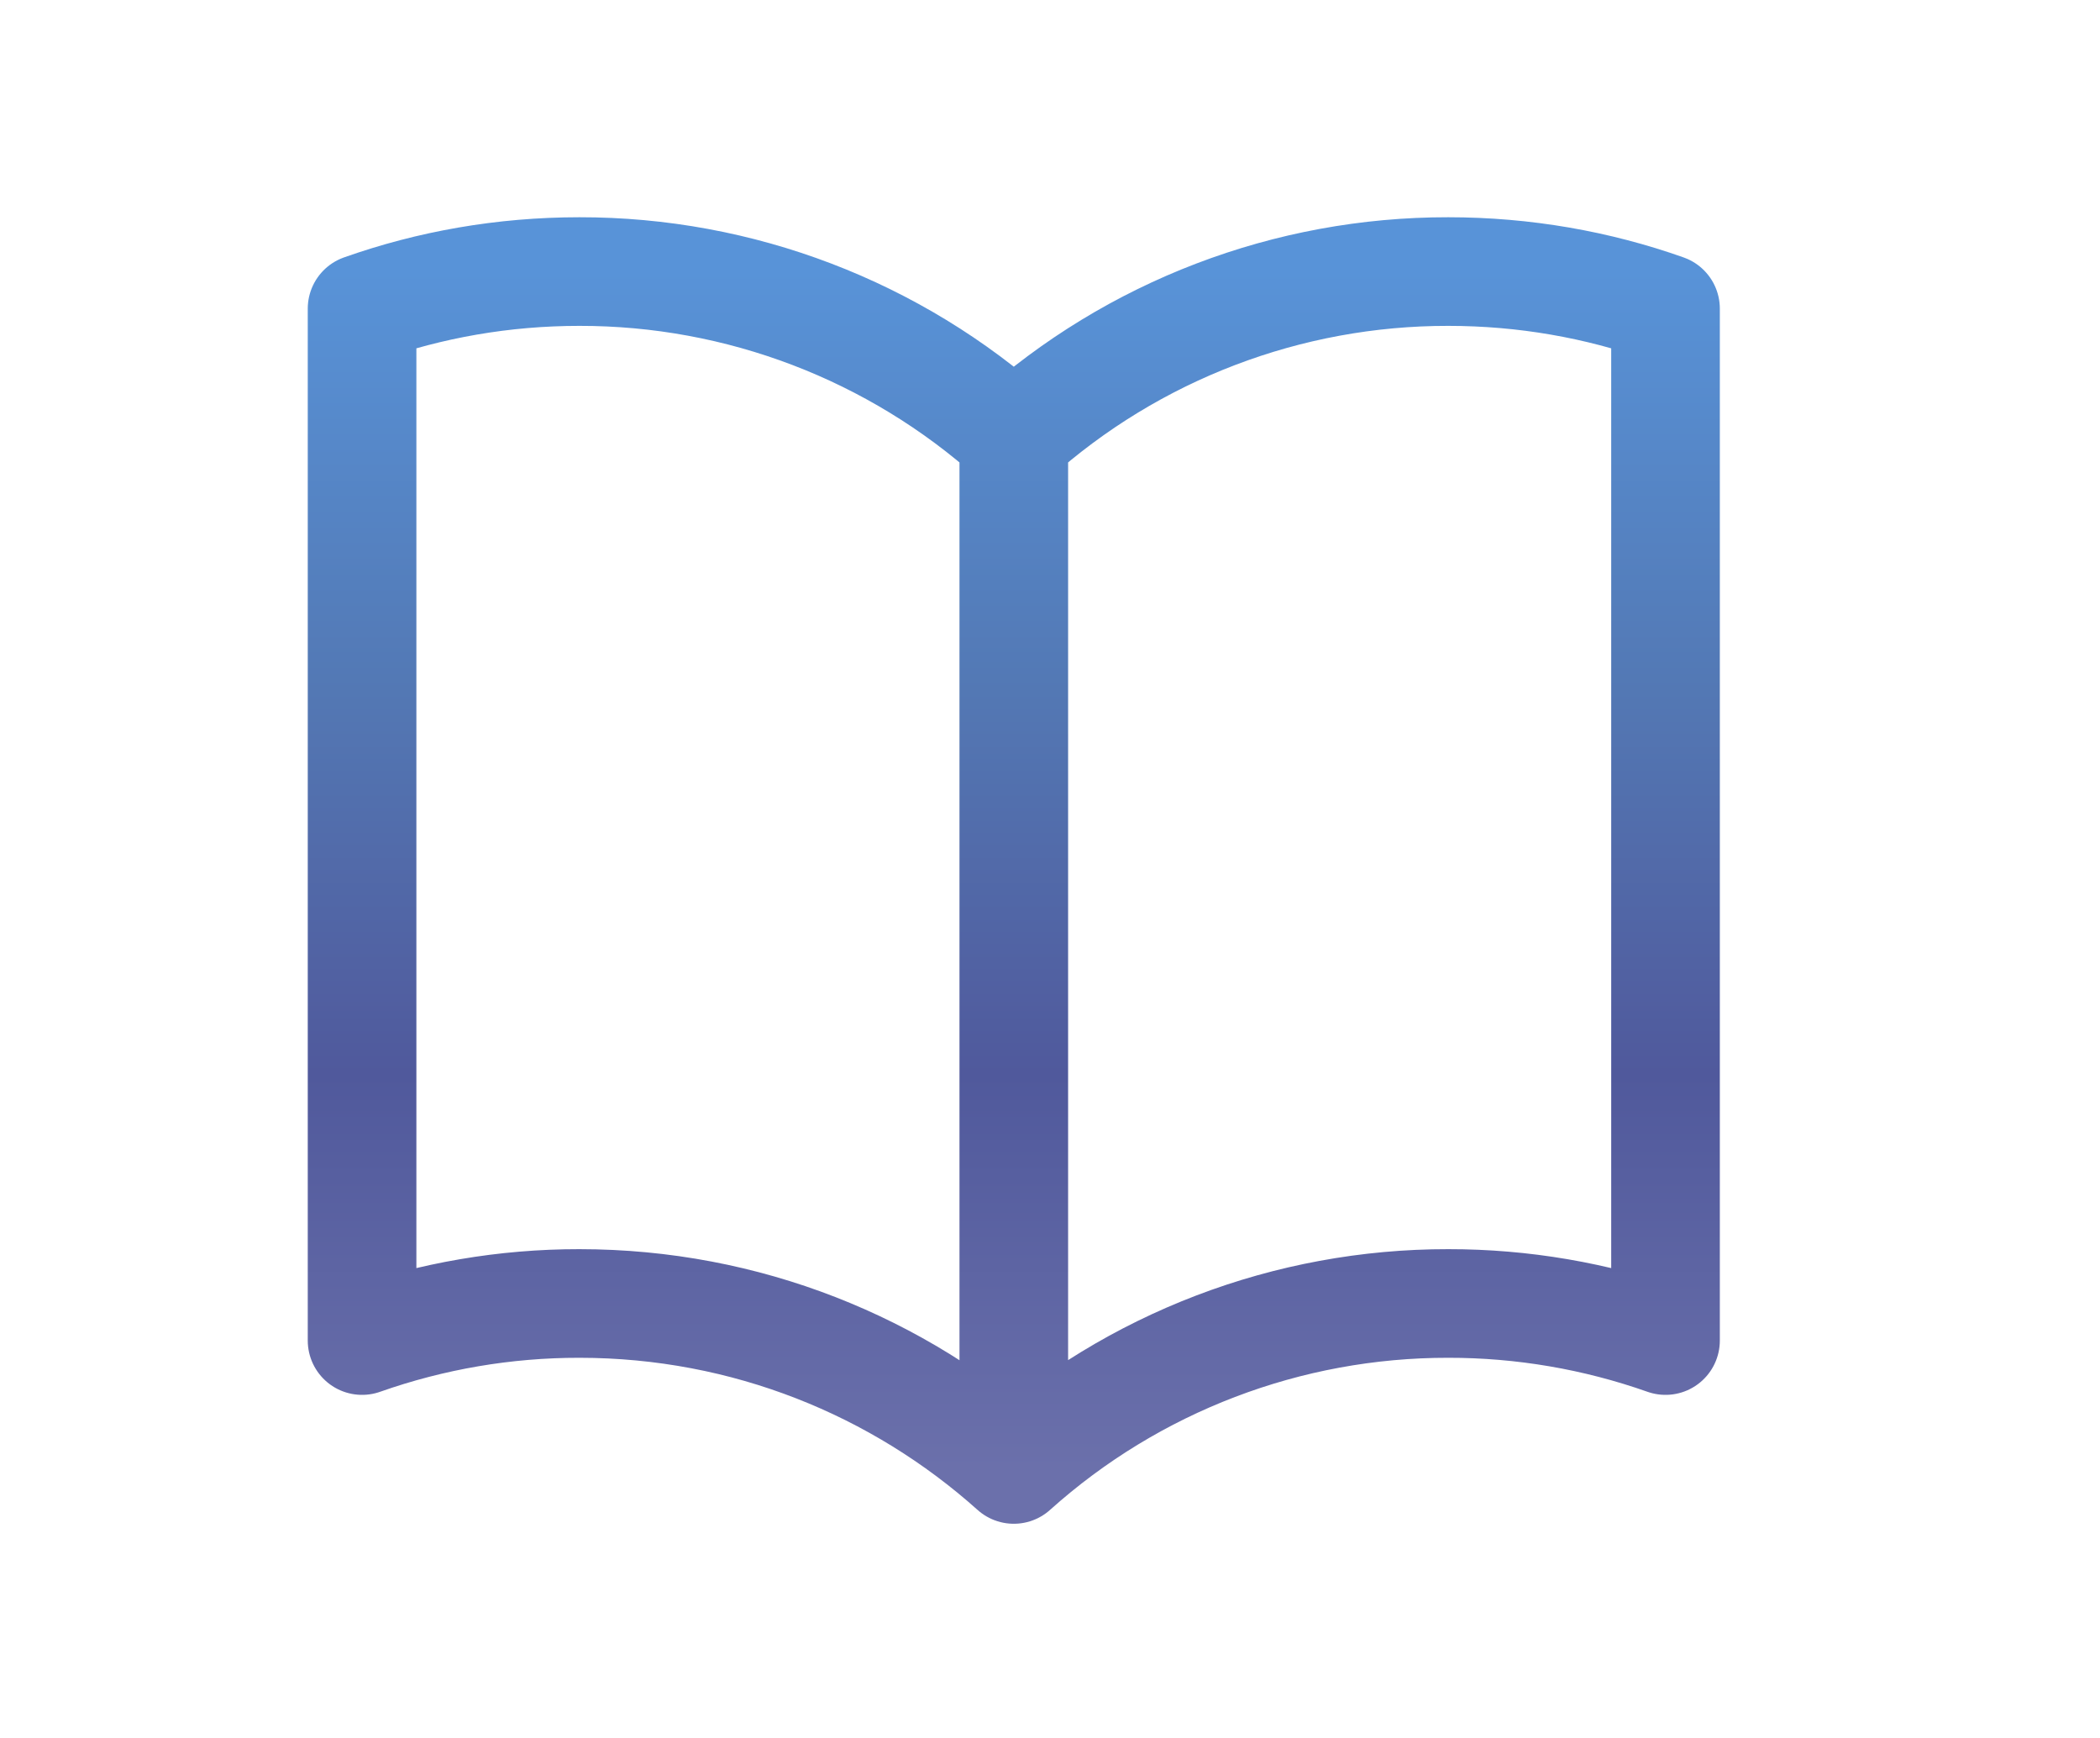 <svg width="29" height="24" viewBox="0 0 29 24" fill="none" xmlns="http://www.w3.org/2000/svg">
<path d="M14 6.042C12.352 4.563 10.214 3.747 8 3.75C6.948 3.75 5.938 3.93 5 4.262V18.512C5.964 18.172 6.978 17.999 8 18C10.305 18 12.408 18.867 14 20.292M14 6.042C15.648 4.563 17.786 3.747 20 3.75C21.052 3.75 22.062 3.93 23 4.262V18.512C22.036 18.172 21.022 17.999 20 18C17.786 17.997 15.648 18.813 14 20.292M14 6.042V20.292" stroke="url(#paint0_linear_13002_29064)" stroke-width="1.5" stroke-linecap="round" stroke-linejoin="round"/>
<defs>
<linearGradient id="paint0_linear_13002_29064" x1="14" y1="3.75" x2="14" y2="20.292" gradientUnits="userSpaceOnUse">
<stop stop-color="#5893D8"/>
<stop offset="0.35" stop-color="#5378B4"/>
<stop offset="0.67" stop-color="#50599C"/>
<stop offset="1" stop-color="#6B70AB"/>
</linearGradient>
</defs>
</svg>
